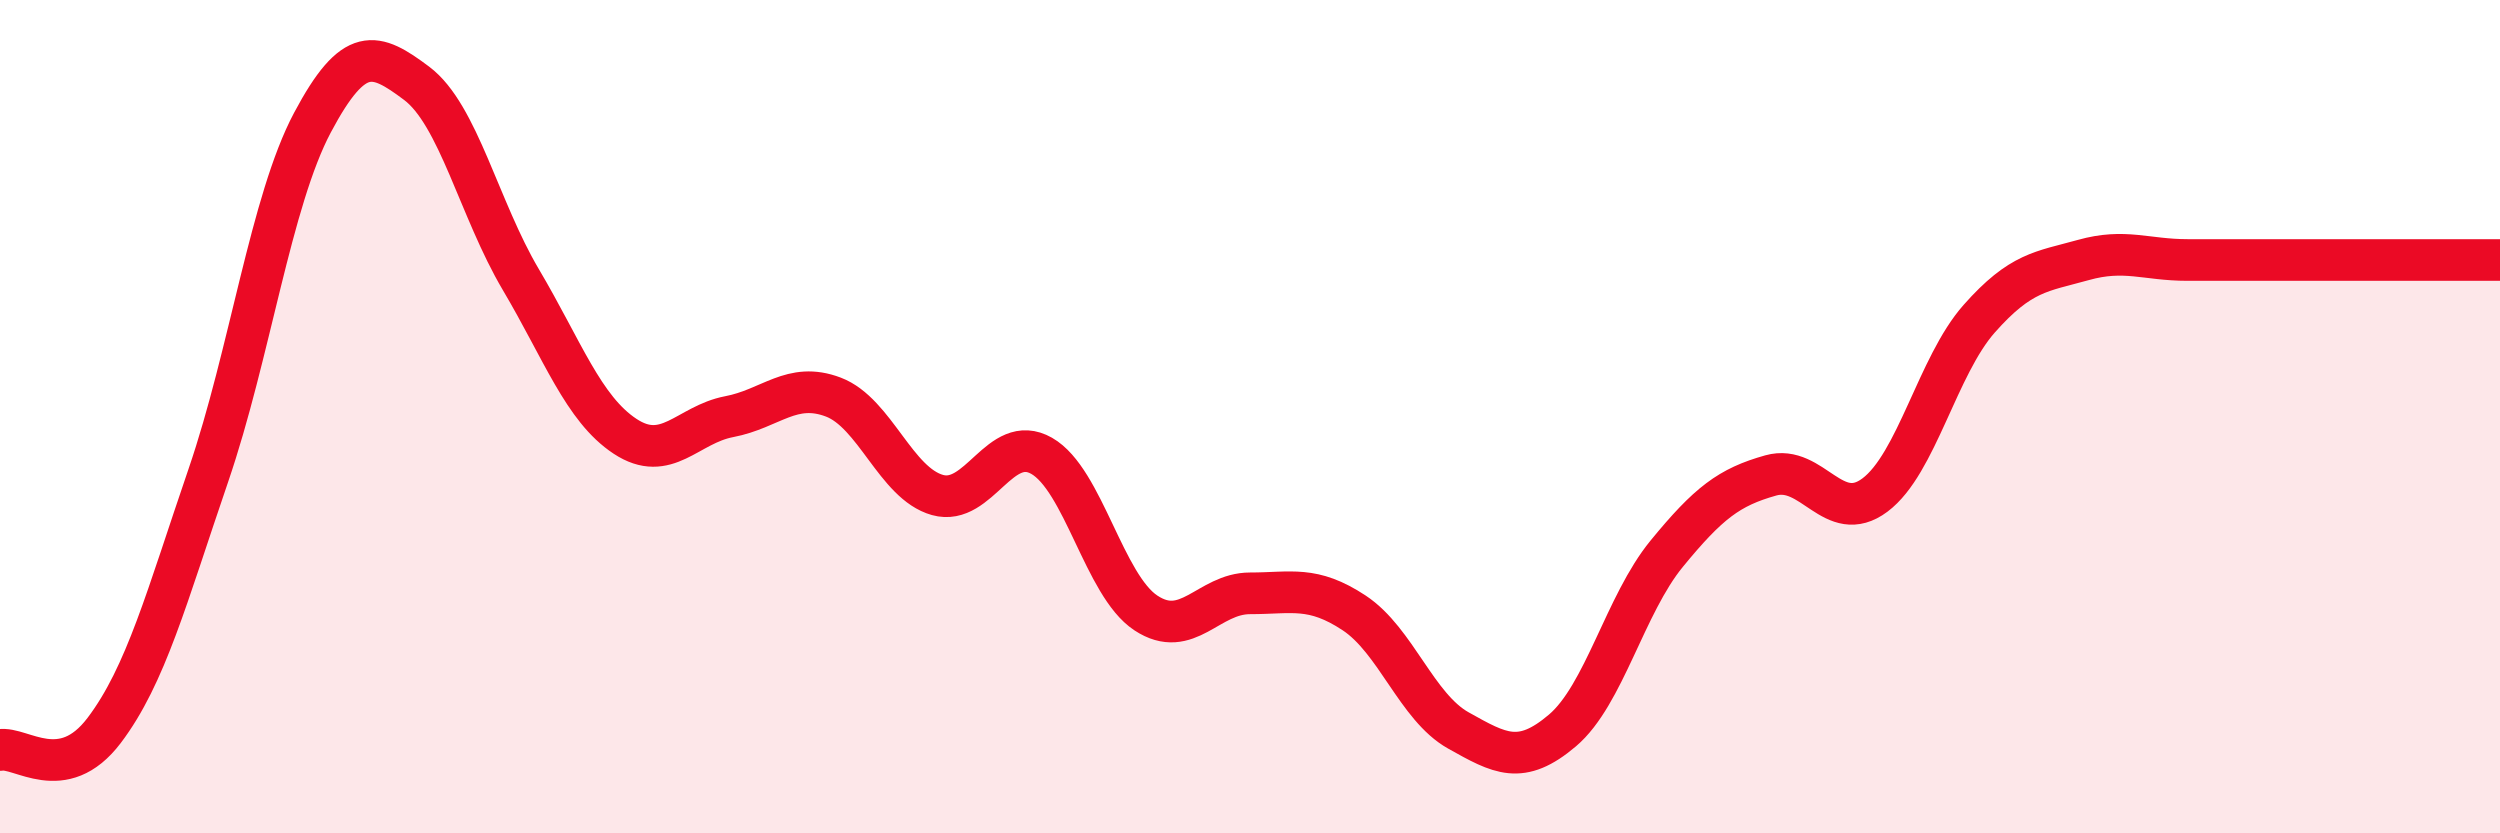 
    <svg width="60" height="20" viewBox="0 0 60 20" xmlns="http://www.w3.org/2000/svg">
      <path
        d="M 0,18 C 0.5,17.91 1.5,18.85 2.5,17.53 C 3.5,16.21 4,14.33 5,11.41 C 6,8.49 6.5,4.82 7.5,2.94 C 8.5,1.06 9,1.25 10,2 C 11,2.75 11.5,5.02 12.5,6.71 C 13.5,8.4 14,9.81 15,10.47 C 16,11.13 16.5,10.19 17.5,10 C 18.5,9.81 19,9.15 20,9.53 C 21,9.91 21.5,11.6 22.5,11.88 C 23.5,12.16 24,10.37 25,10.94 C 26,11.51 26.5,14.05 27.5,14.71 C 28.5,15.37 29,14.24 30,14.24 C 31,14.24 31.5,14.05 32.5,14.71 C 33.5,15.37 34,16.97 35,17.53 C 36,18.09 36.5,18.38 37.5,17.53 C 38.5,16.68 39,14.51 40,13.29 C 41,12.07 41.5,11.69 42.5,11.41 C 43.5,11.13 44,12.63 45,11.88 C 46,11.13 46.5,8.78 47.5,7.65 C 48.5,6.52 49,6.52 50,6.24 C 51,5.96 51.5,6.24 52.5,6.24 C 53.5,6.24 53.5,6.24 55,6.24 C 56.5,6.24 59,6.24 60,6.24L60 20L0 20Z"
        fill="#EB0A25"
        opacity="0.1"
        stroke-linecap="round"
        stroke-linejoin="round"
      />
      <path
        d="M 0,18 C 0.5,17.91 1.5,18.85 2.5,17.53 C 3.5,16.21 4,14.33 5,11.41 C 6,8.49 6.5,4.82 7.5,2.94 C 8.5,1.06 9,1.25 10,2 C 11,2.75 11.5,5.02 12.5,6.71 C 13.5,8.4 14,9.81 15,10.47 C 16,11.13 16.5,10.19 17.5,10 C 18.5,9.81 19,9.15 20,9.53 C 21,9.91 21.5,11.6 22.5,11.88 C 23.5,12.16 24,10.37 25,10.94 C 26,11.51 26.5,14.05 27.5,14.71 C 28.5,15.37 29,14.24 30,14.24 C 31,14.24 31.5,14.05 32.5,14.71 C 33.5,15.37 34,16.97 35,17.53 C 36,18.09 36.5,18.38 37.5,17.53 C 38.5,16.68 39,14.51 40,13.29 C 41,12.07 41.5,11.69 42.5,11.41 C 43.5,11.13 44,12.63 45,11.88 C 46,11.13 46.5,8.78 47.5,7.65 C 48.5,6.52 49,6.52 50,6.24 C 51,5.96 51.5,6.24 52.5,6.24 C 53.5,6.24 53.5,6.24 55,6.24 C 56.5,6.24 59,6.24 60,6.24"
        stroke="#EB0A25"
        stroke-width="1"
        fill="none"
        stroke-linecap="round"
        stroke-linejoin="round"
      />
    </svg>
  